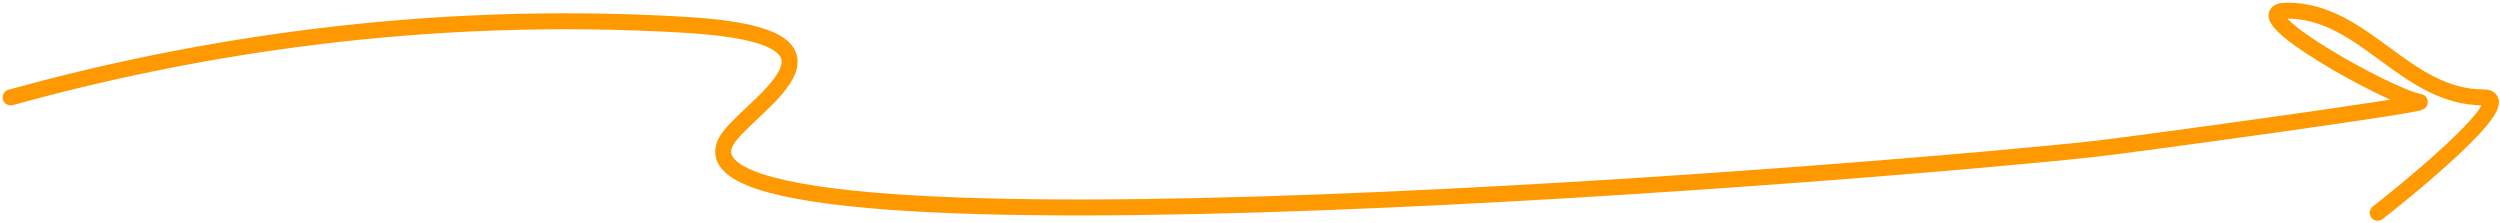 <svg width="470" height="42" viewBox="0 0 470 42" fill="none" xmlns="http://www.w3.org/2000/svg">
<path d="M2 18.313C35.807 8.962 79.318 1.688 129.083 4.683C166.043 6.907 139.277 20.474 136.345 26.901C125.191 51.35 359.612 31.822 393.977 27.975C400.295 27.268 457.181 19.525 454.878 19.153C449.345 18.259 420.16 2 430 2C444.536 2 452.14 18.313 466.926 18.313C474.275 18.313 449.893 37.818 447 40" stroke="#FF9902" stroke-width="3" stroke-linecap="round"/>
</svg>

